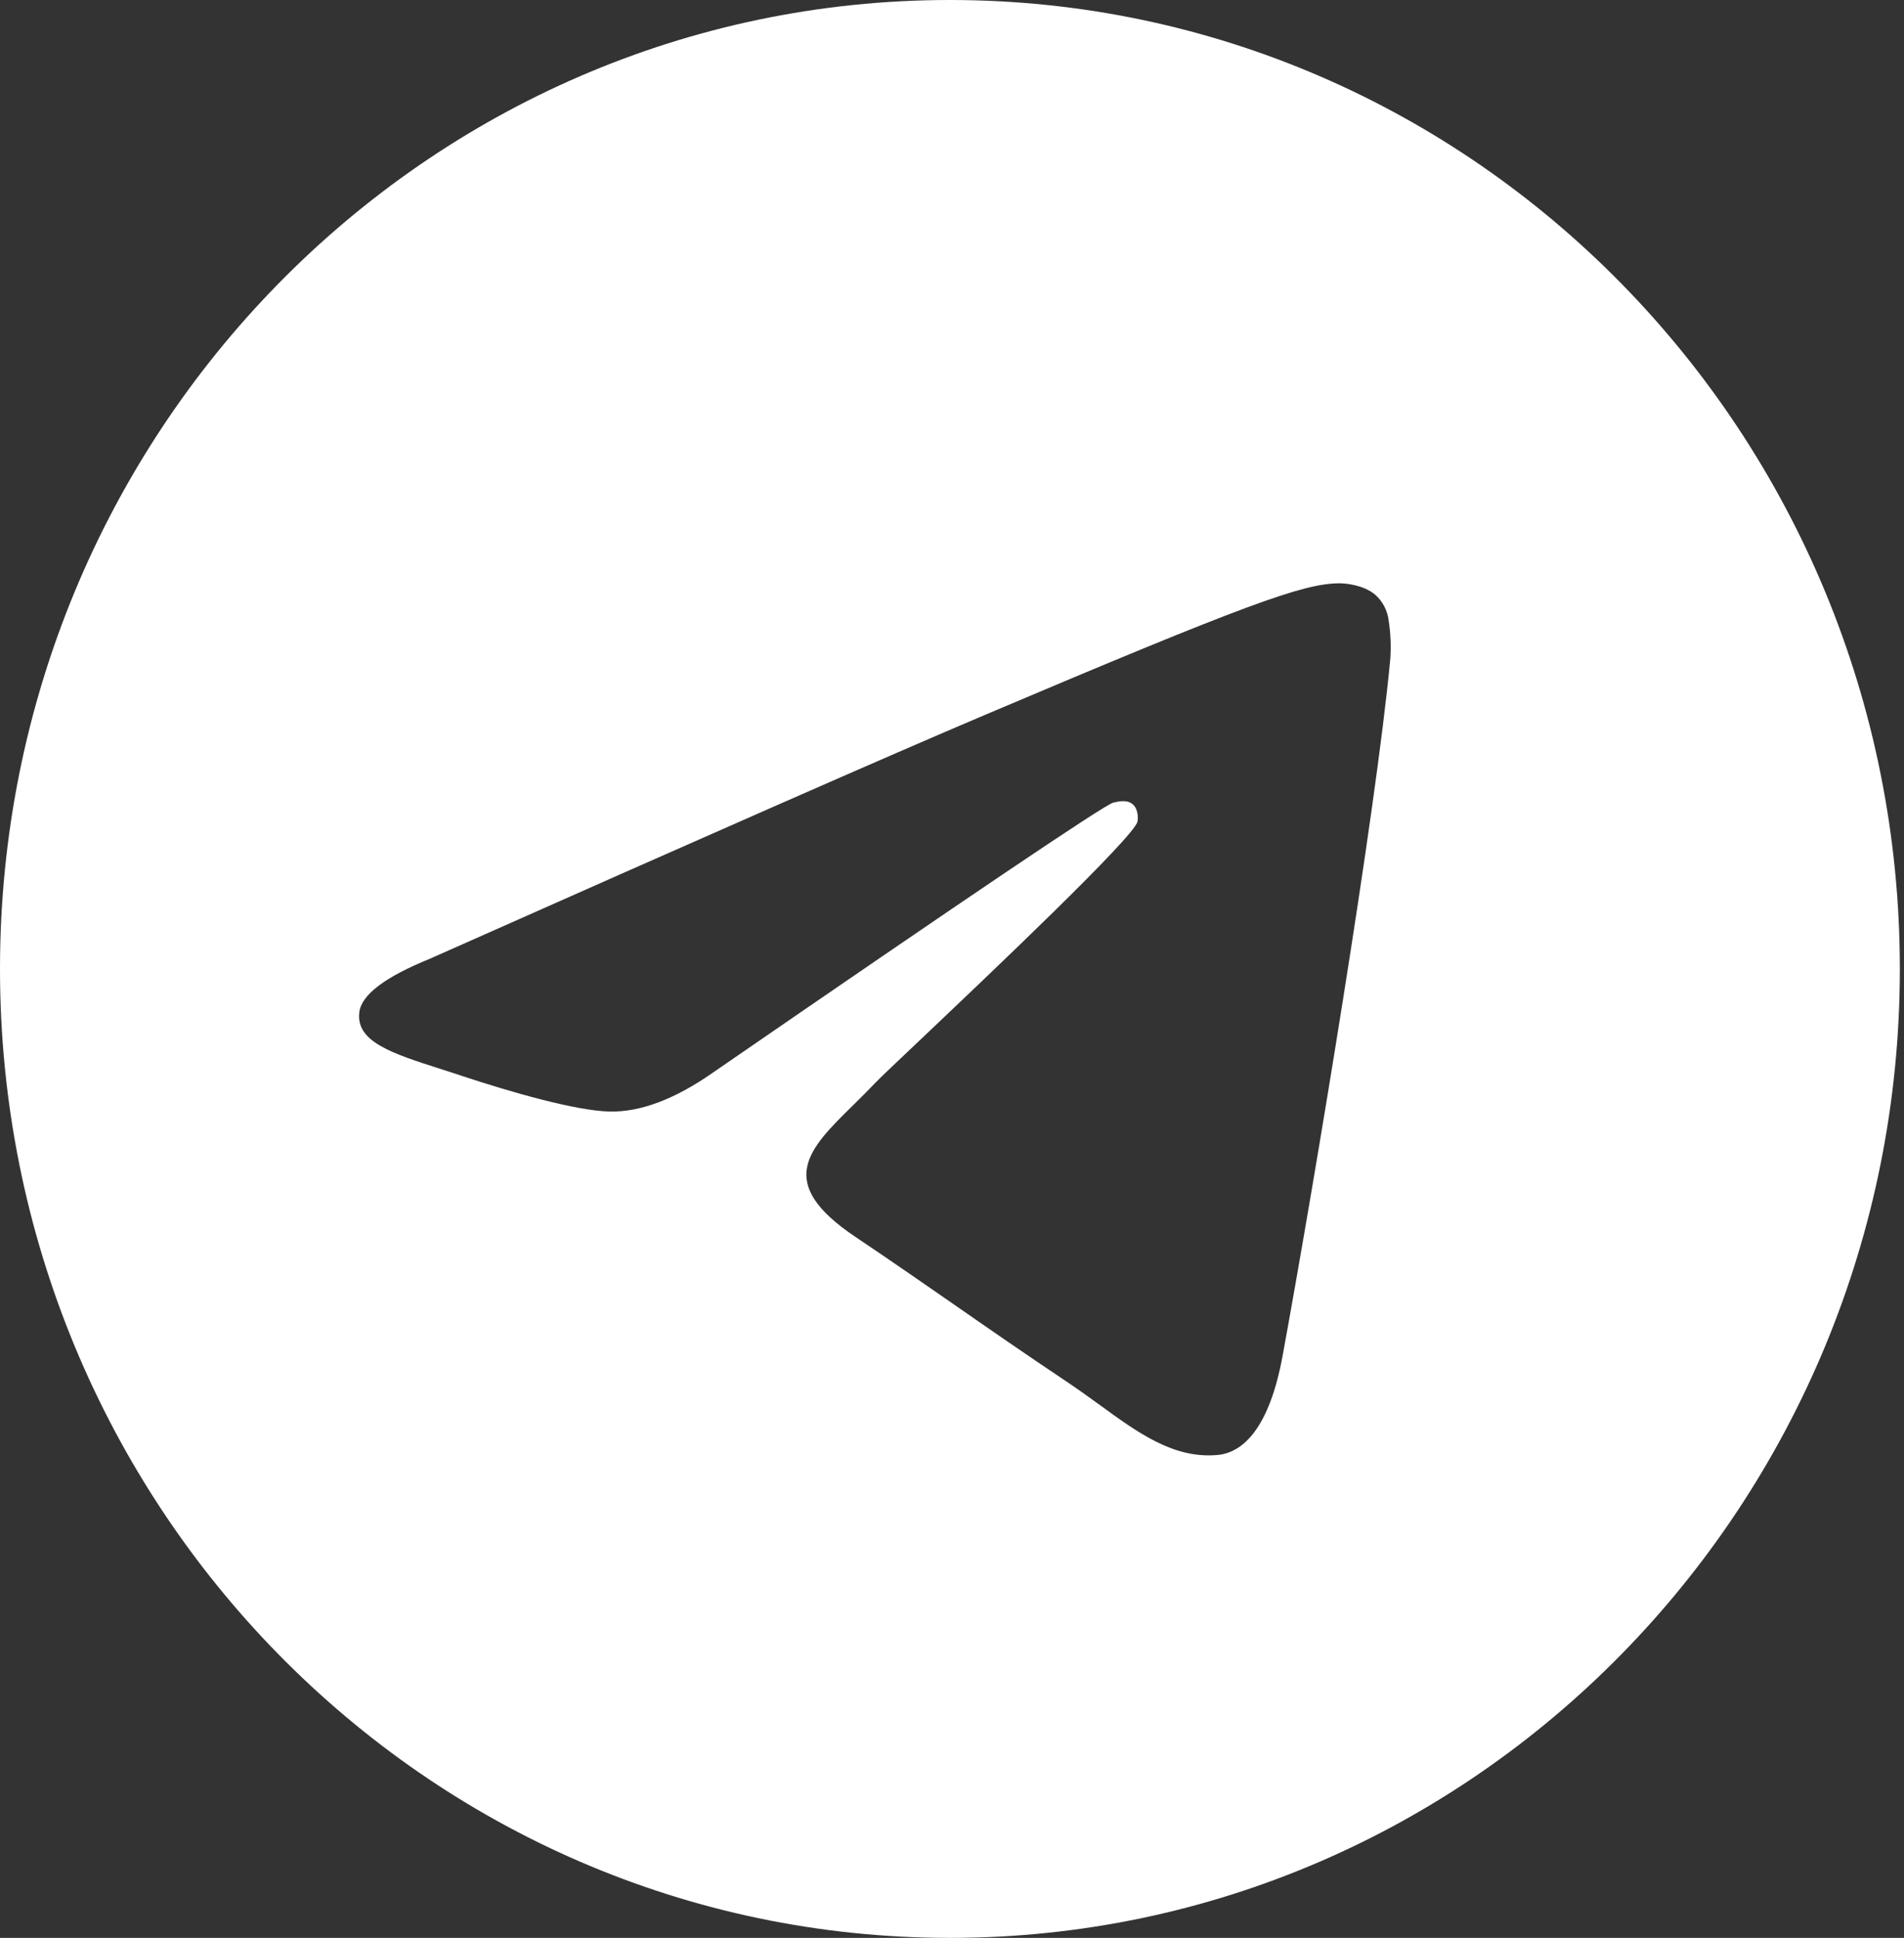 <?xml version="1.0" encoding="UTF-8"?> <svg xmlns="http://www.w3.org/2000/svg" width="228" height="232" viewBox="0 0 228 232" fill="none"><rect x="0" y="0" width="228" height="232" fill="#333333" stroke="none"/> <path fill-rule="evenodd" clip-rule="evenodd" d="M227.503 116C227.503 180.061 176.571 232 113.752 232C50.932 232 0 180.061 0 116C0 51.939 50.932 0 113.752 0C176.571 0 227.503 51.939 227.503 116ZM117.828 85.637C106.765 90.325 84.65 100.04 51.492 114.772C46.107 116.957 43.282 119.093 43.026 121.181C42.59 124.719 46.932 126.111 52.828 127.996C53.634 128.257 54.468 128.518 55.321 128.808C61.132 130.732 68.943 132.984 73 133.071C76.688 133.149 80.802 131.602 85.342 128.431C116.32 107.097 132.312 96.319 133.317 96.087C134.028 95.922 135.014 95.71 135.677 96.319C136.341 96.918 136.274 98.059 136.208 98.368C135.772 100.234 118.766 116.367 109.95 124.719C107.201 127.32 105.258 129.166 104.86 129.591C103.969 130.529 103.059 131.428 102.187 132.288C96.784 137.586 92.745 141.568 102.414 148.064C107.059 151.187 110.775 153.768 114.481 156.339C118.529 159.152 122.567 161.955 127.8 165.455C129.127 166.344 130.397 167.262 131.639 168.161C136.35 171.593 140.587 174.667 145.82 174.184C148.853 173.894 152 170.984 153.593 162.294C157.356 141.742 164.769 97.237 166.485 78.89C166.589 77.366 166.526 75.836 166.295 74.327C166.157 73.108 165.575 71.987 164.665 71.185C163.309 70.054 161.205 69.813 160.257 69.832C155.982 69.909 149.422 72.239 117.828 85.637Z" fill="white"></path> </svg> 